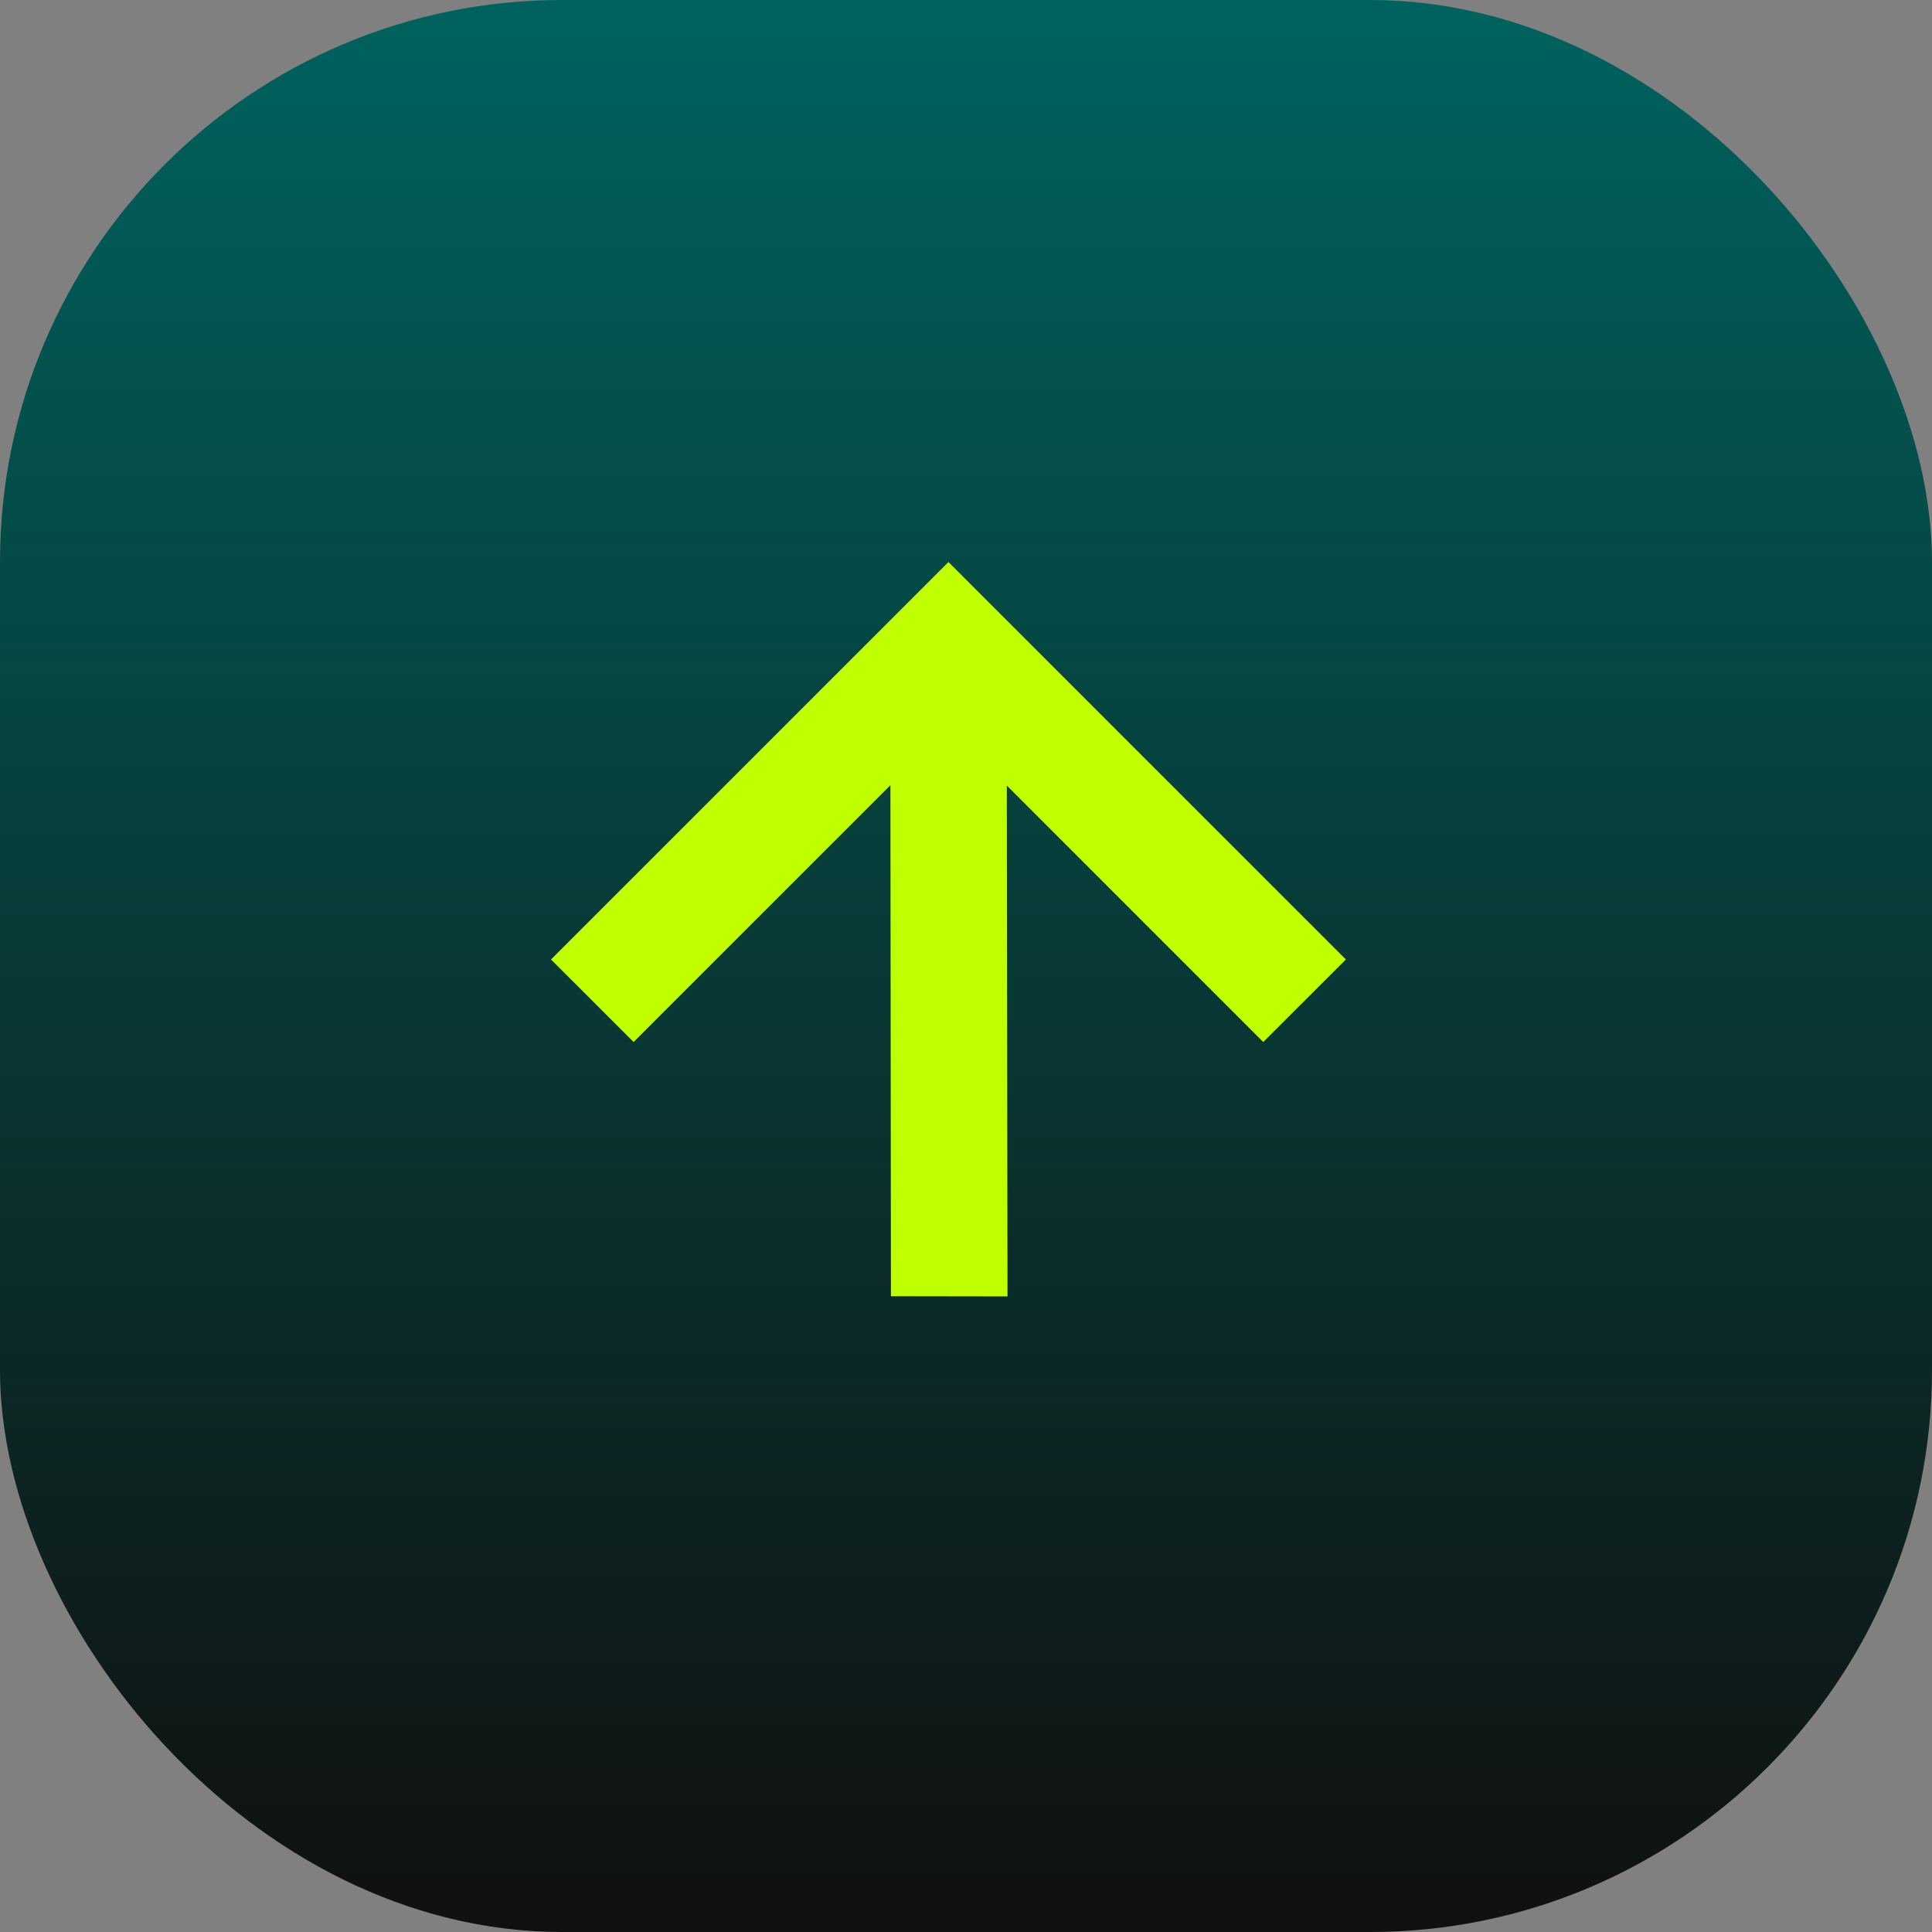 <svg width="55" height="55" viewBox="0 0 55 55" fill="none" xmlns="http://www.w3.org/2000/svg">
<rect x="0" y="0" width="55" height="55" fill="#808080" stroke="none"/>
<rect width="55" height="55" rx="16" fill="url(#paint0_linear_65_9524)"/>
<path fill-rule="evenodd" clip-rule="evenodd" d="M15.686 27.314L18.037 29.664L25.348 22.353L25.363 36.901L28.682 36.906L28.662 22.363L35.963 29.664L38.314 27.314L27 16L15.686 27.314Z" fill="#C0FF00"/>
<defs>
<linearGradient id="paint0_linear_65_9524" x1="27.5" y1="0" x2="27.5" y2="55" gradientUnits="userSpaceOnUse">
<stop stop-color="#00625E"/>
<stop offset="1" stop-color="#10100F"/>
</linearGradient>
</defs>
</svg>
